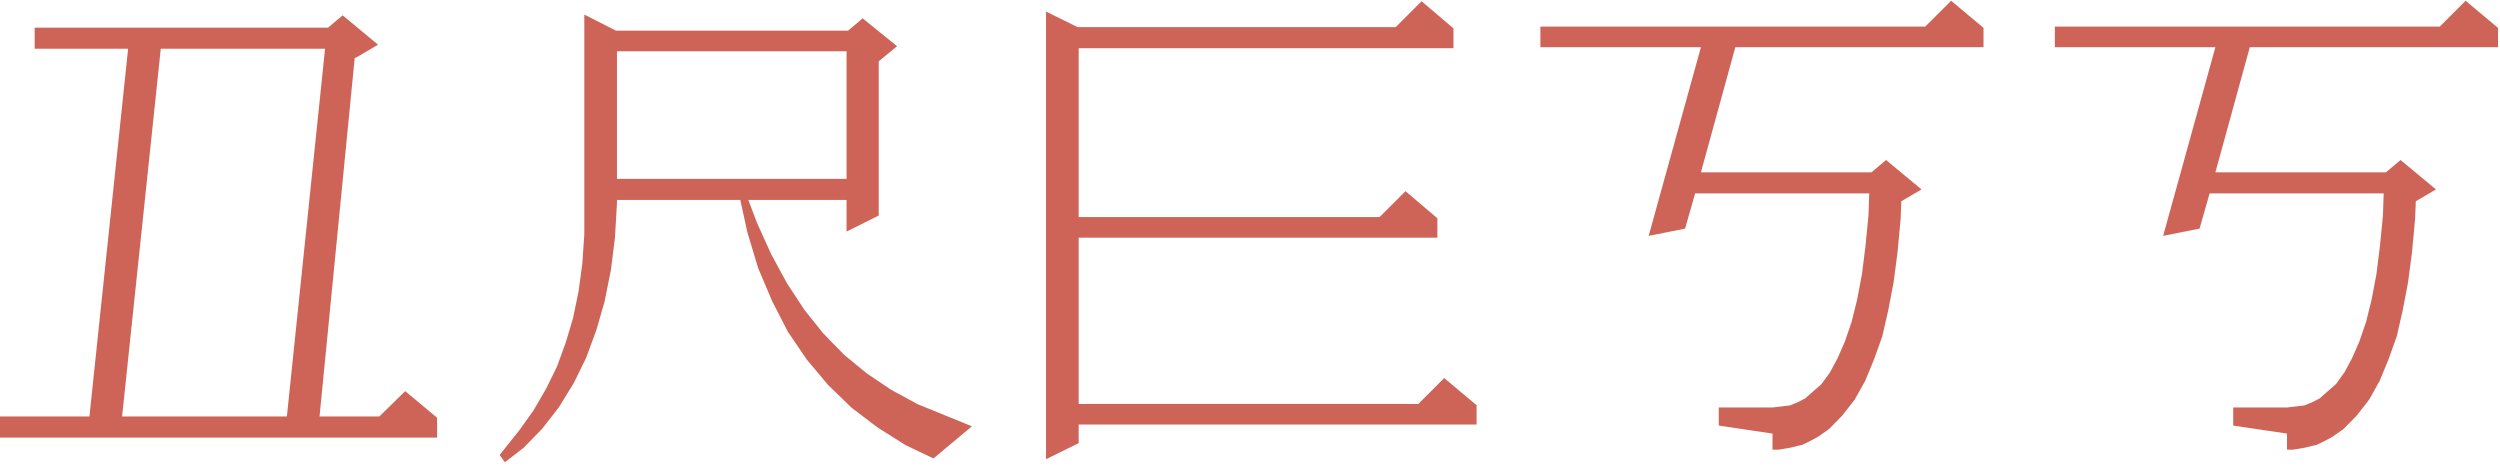<?xml version="1.0" encoding="UTF-8"?> <svg xmlns="http://www.w3.org/2000/svg" width="311" height="58" viewBox="0 0 311 58" fill="none"><path d="M47.188 51.812L50.406 48.656L54.375 51.969V54.438H-2.062V51.812H11.125L15.938 6.062H4.312V3.438H40.812L42.625 1.906L47.031 5.562L44.406 7.094L44.125 7.219L39.75 51.812H47.188ZM15.188 51.812H35.688L40.438 6.062H20L15.188 51.812ZM76.625 3.812H105.5L107.312 2.281L111.594 5.75L109.312 7.625V26.812L105.312 28.812V24.875H93.094L94.156 27.688L95.938 31.625L97.906 35.25L100.062 38.531L102.406 41.469L105.031 44.156L107.812 46.438L110.875 48.5L114.156 50.281L120.906 53.031L116.125 57.031L112.656 55.375L109.188 53.188L105.969 50.75L103.031 47.906L100.375 44.75L98 41.25L96.031 37.406L94.312 33.344L92.969 28.875L92.094 24.875H76.75V25.281L76.5 29.562L76 33.562L75.219 37.469L74.188 41.062L72.906 44.531L71.375 47.656L69.531 50.656L67.438 53.344L65.156 55.688L62.812 57.5L62.156 56.594L64.625 53.5L66.406 51L67.938 48.344L69.281 45.625L70.375 42.625L71.281 39.594L71.969 36.281L72.438 32.812L72.688 29.156V25.25V1.812L76.625 3.812ZM76.75 6.375V22.25H105.312V6.375H76.75ZM180.812 3.531V6H134.188V27H171.625L174.844 23.781L178.812 27.156V29.562H134.188V50.25H176.438L179.656 47.031L183.688 50.406V52.812H134.188V55.125L130.125 57.125V1.438L134.062 3.375H173.625L176.844 0.156L180.812 3.531ZM226.188 54.312L225.75 54.562L224.844 55.031L224.188 55.344L223.625 55.469L222.75 55.688L222.031 55.812L221.25 55.938H220.5V53.938L213.812 52.938V50.688H220.531L221.062 50.625L221.625 50.562L222.094 50.5L222.656 50.438L223.656 50.031L224.562 49.562L225.344 48.875L226.594 47.781L227.656 46.312L228.594 44.562L229.5 42.5L230.344 40.031L231.031 37.25L231.625 34.125L232.062 30.625L232.438 26.781L232.531 24.062H210.875L209.625 28.438L205.094 29.344L211.594 5.875H191.625V3.312H239.5L242.719 0.094L246.75 3.469V5.875H215.875L211.594 21.438H232.812L234.625 19.906L239.031 23.562L236.375 25.125L236.531 24.969L236.438 27.219L236.062 31.312L235.562 35.125L234.906 38.562L234.156 41.844L233.125 44.719L232.031 47.375L230.719 49.719L229.156 51.719L227.531 53.375L226.188 54.312ZM290.188 54.312L289.75 54.562L288.844 55.031L288.188 55.344L287.625 55.469L286.75 55.688L286.031 55.812L285.25 55.938H284.5V53.938L277.812 52.938V50.688H284.531L285.062 50.625L285.625 50.562L286.094 50.5L286.656 50.438L287.656 50.031L288.562 49.562L289.344 48.875L290.594 47.781L291.656 46.312L292.594 44.562L293.5 42.5L294.344 40.031L295.031 37.25L295.625 34.125L296.062 30.625L296.438 26.781L296.531 24.062H274.875L273.625 28.438L269.094 29.344L275.594 5.875H255.625V3.312H303.5L306.719 0.094L310.75 3.469V5.875H279.875L275.594 21.438H296.812L298.625 19.906L303.031 23.562L300.375 25.125L300.531 24.969L300.438 27.219L300.062 31.312L299.562 35.125L298.906 38.562L298.156 41.844L297.125 44.719L296.031 47.375L294.719 49.719L293.156 51.719L291.531 53.375L290.188 54.312Z" fill="#CE6457"></path></svg> 